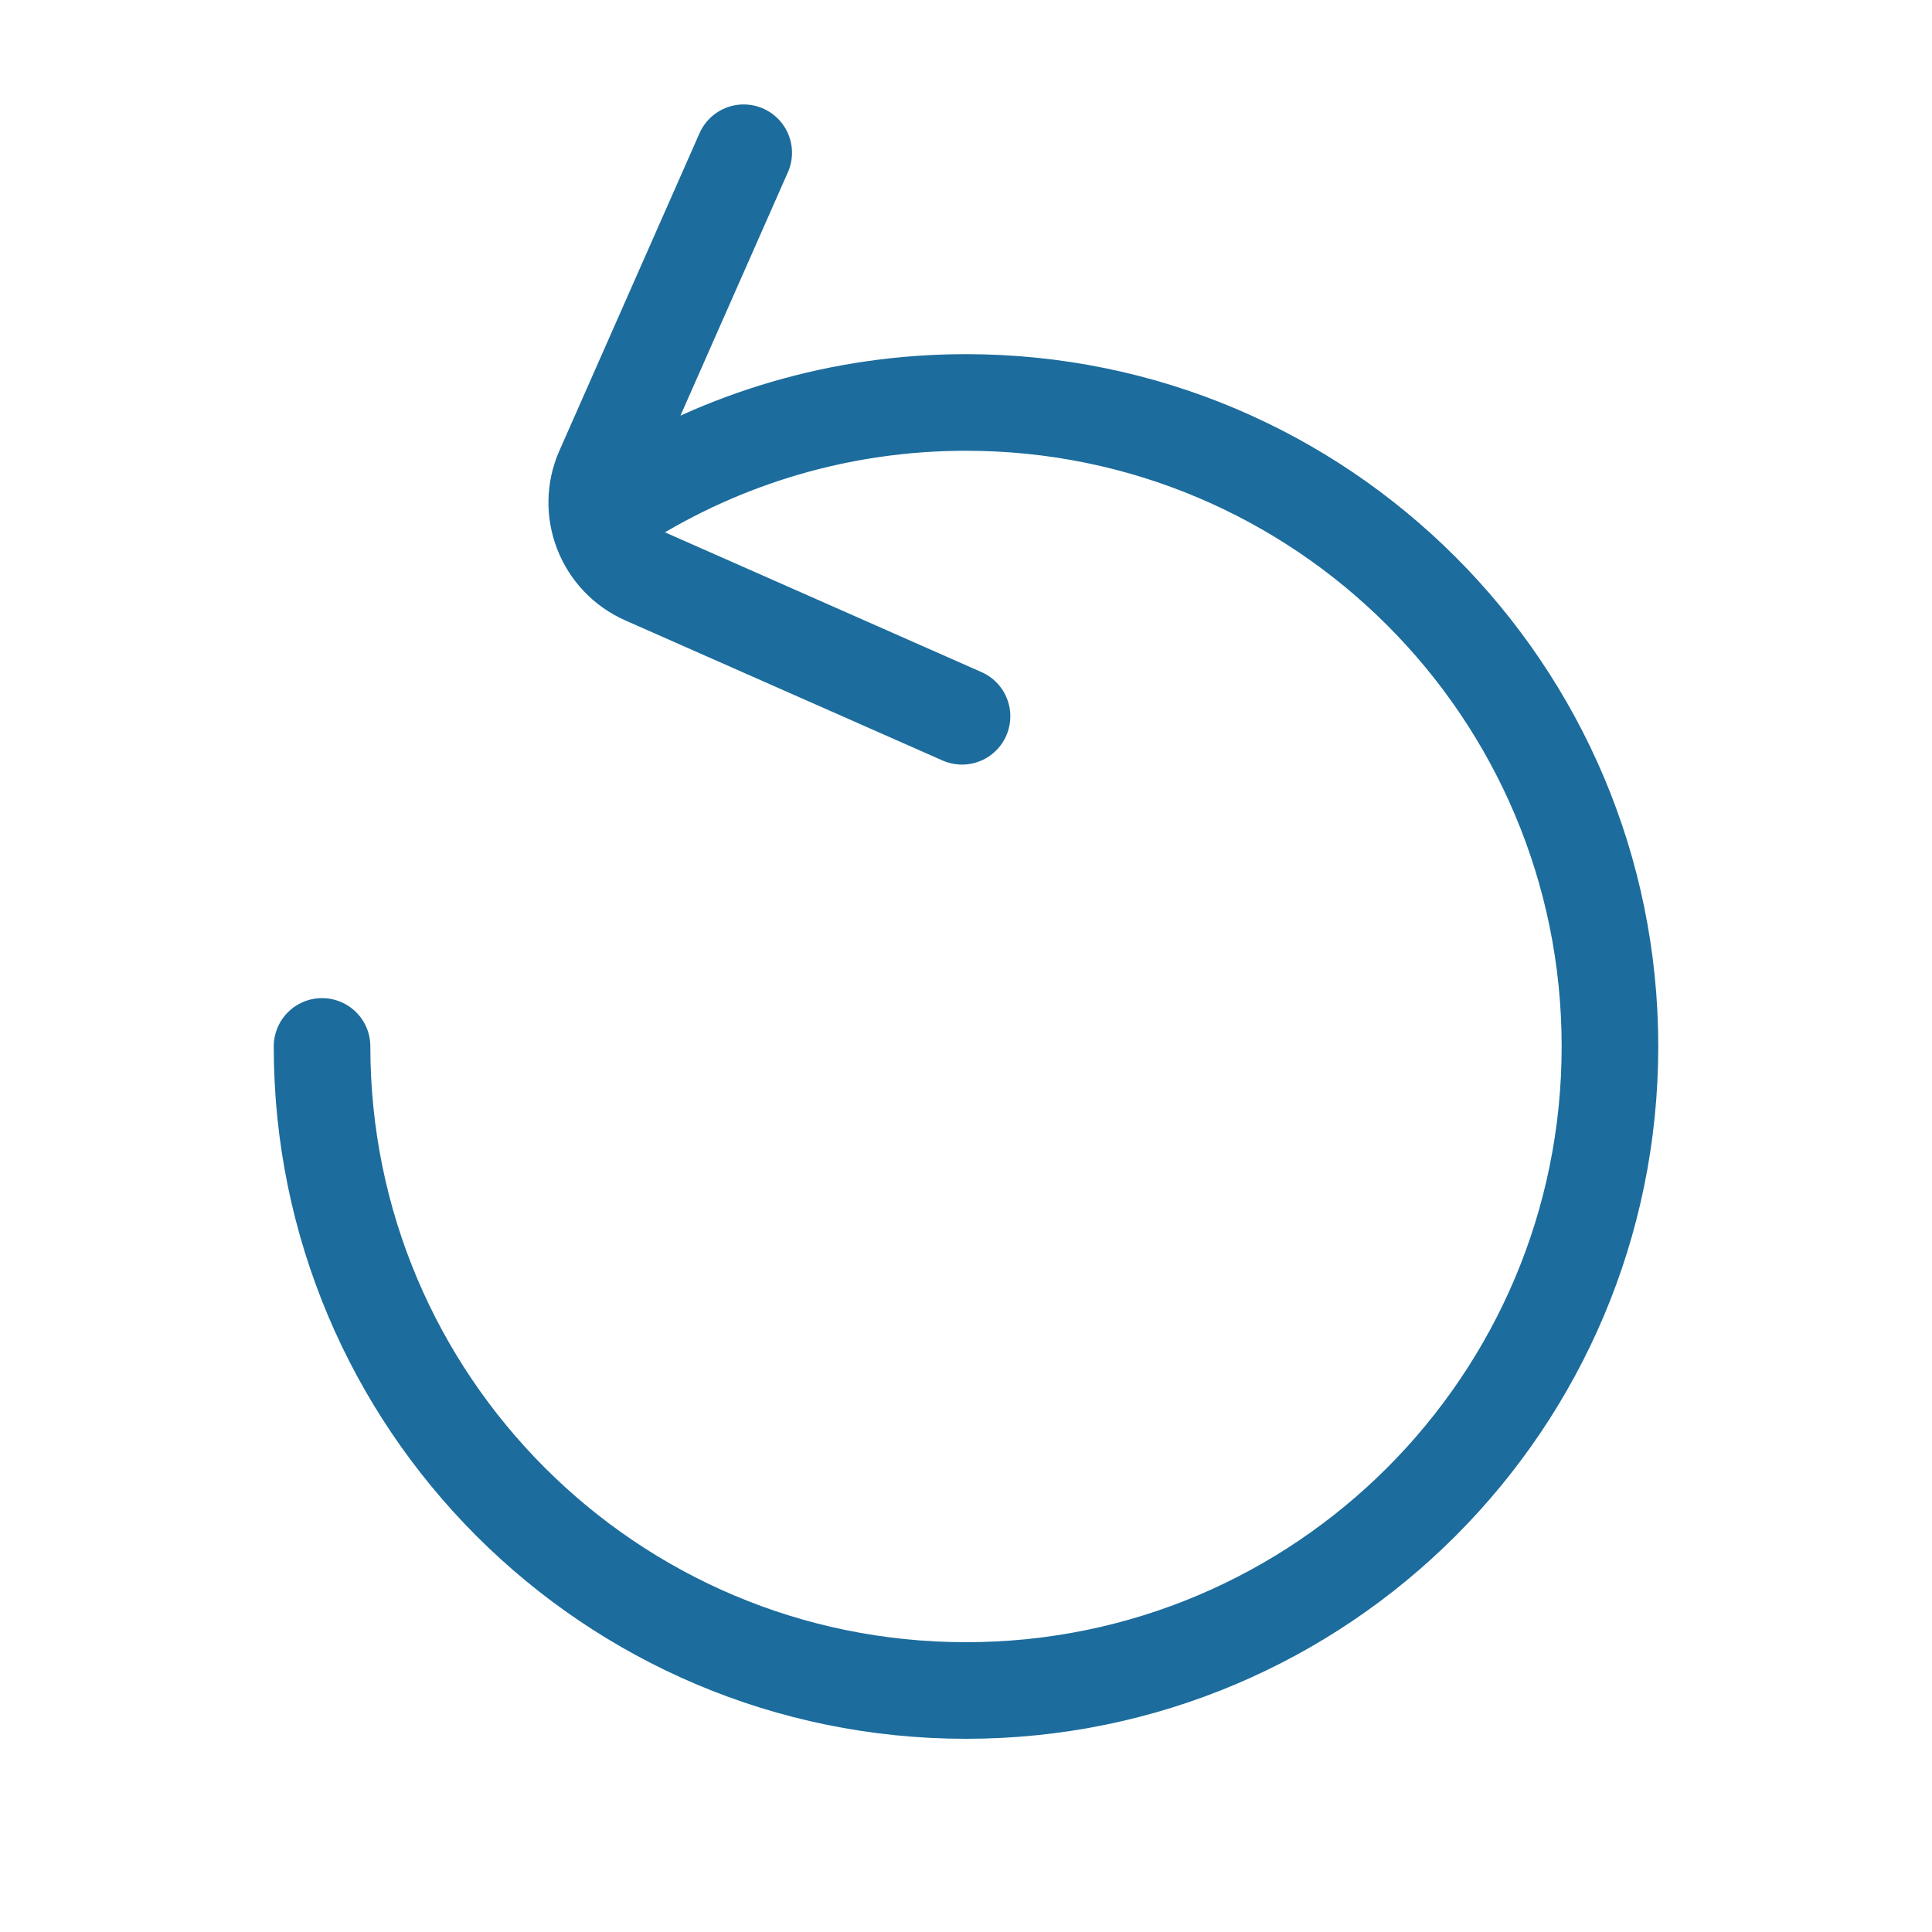 <svg xmlns="http://www.w3.org/2000/svg" width="16" height="16" viewBox="0 0 16 16" fill="none">
  <path d="M2.667 8.666C2.667 11.612 5.054 14 8 14C10.945 14 13.333 11.612 13.333 8.666C13.333 5.721 10.945 3.333 8 3.333C6.96 3.333 5.99 3.631 5.17 4.145M6.159 1.265L4.999 3.893C4.85 4.229 5.003 4.623 5.34 4.772L7.967 5.932" stroke="#1C6C9D" stroke-width="0.8" stroke-linecap="round"/>
</svg>